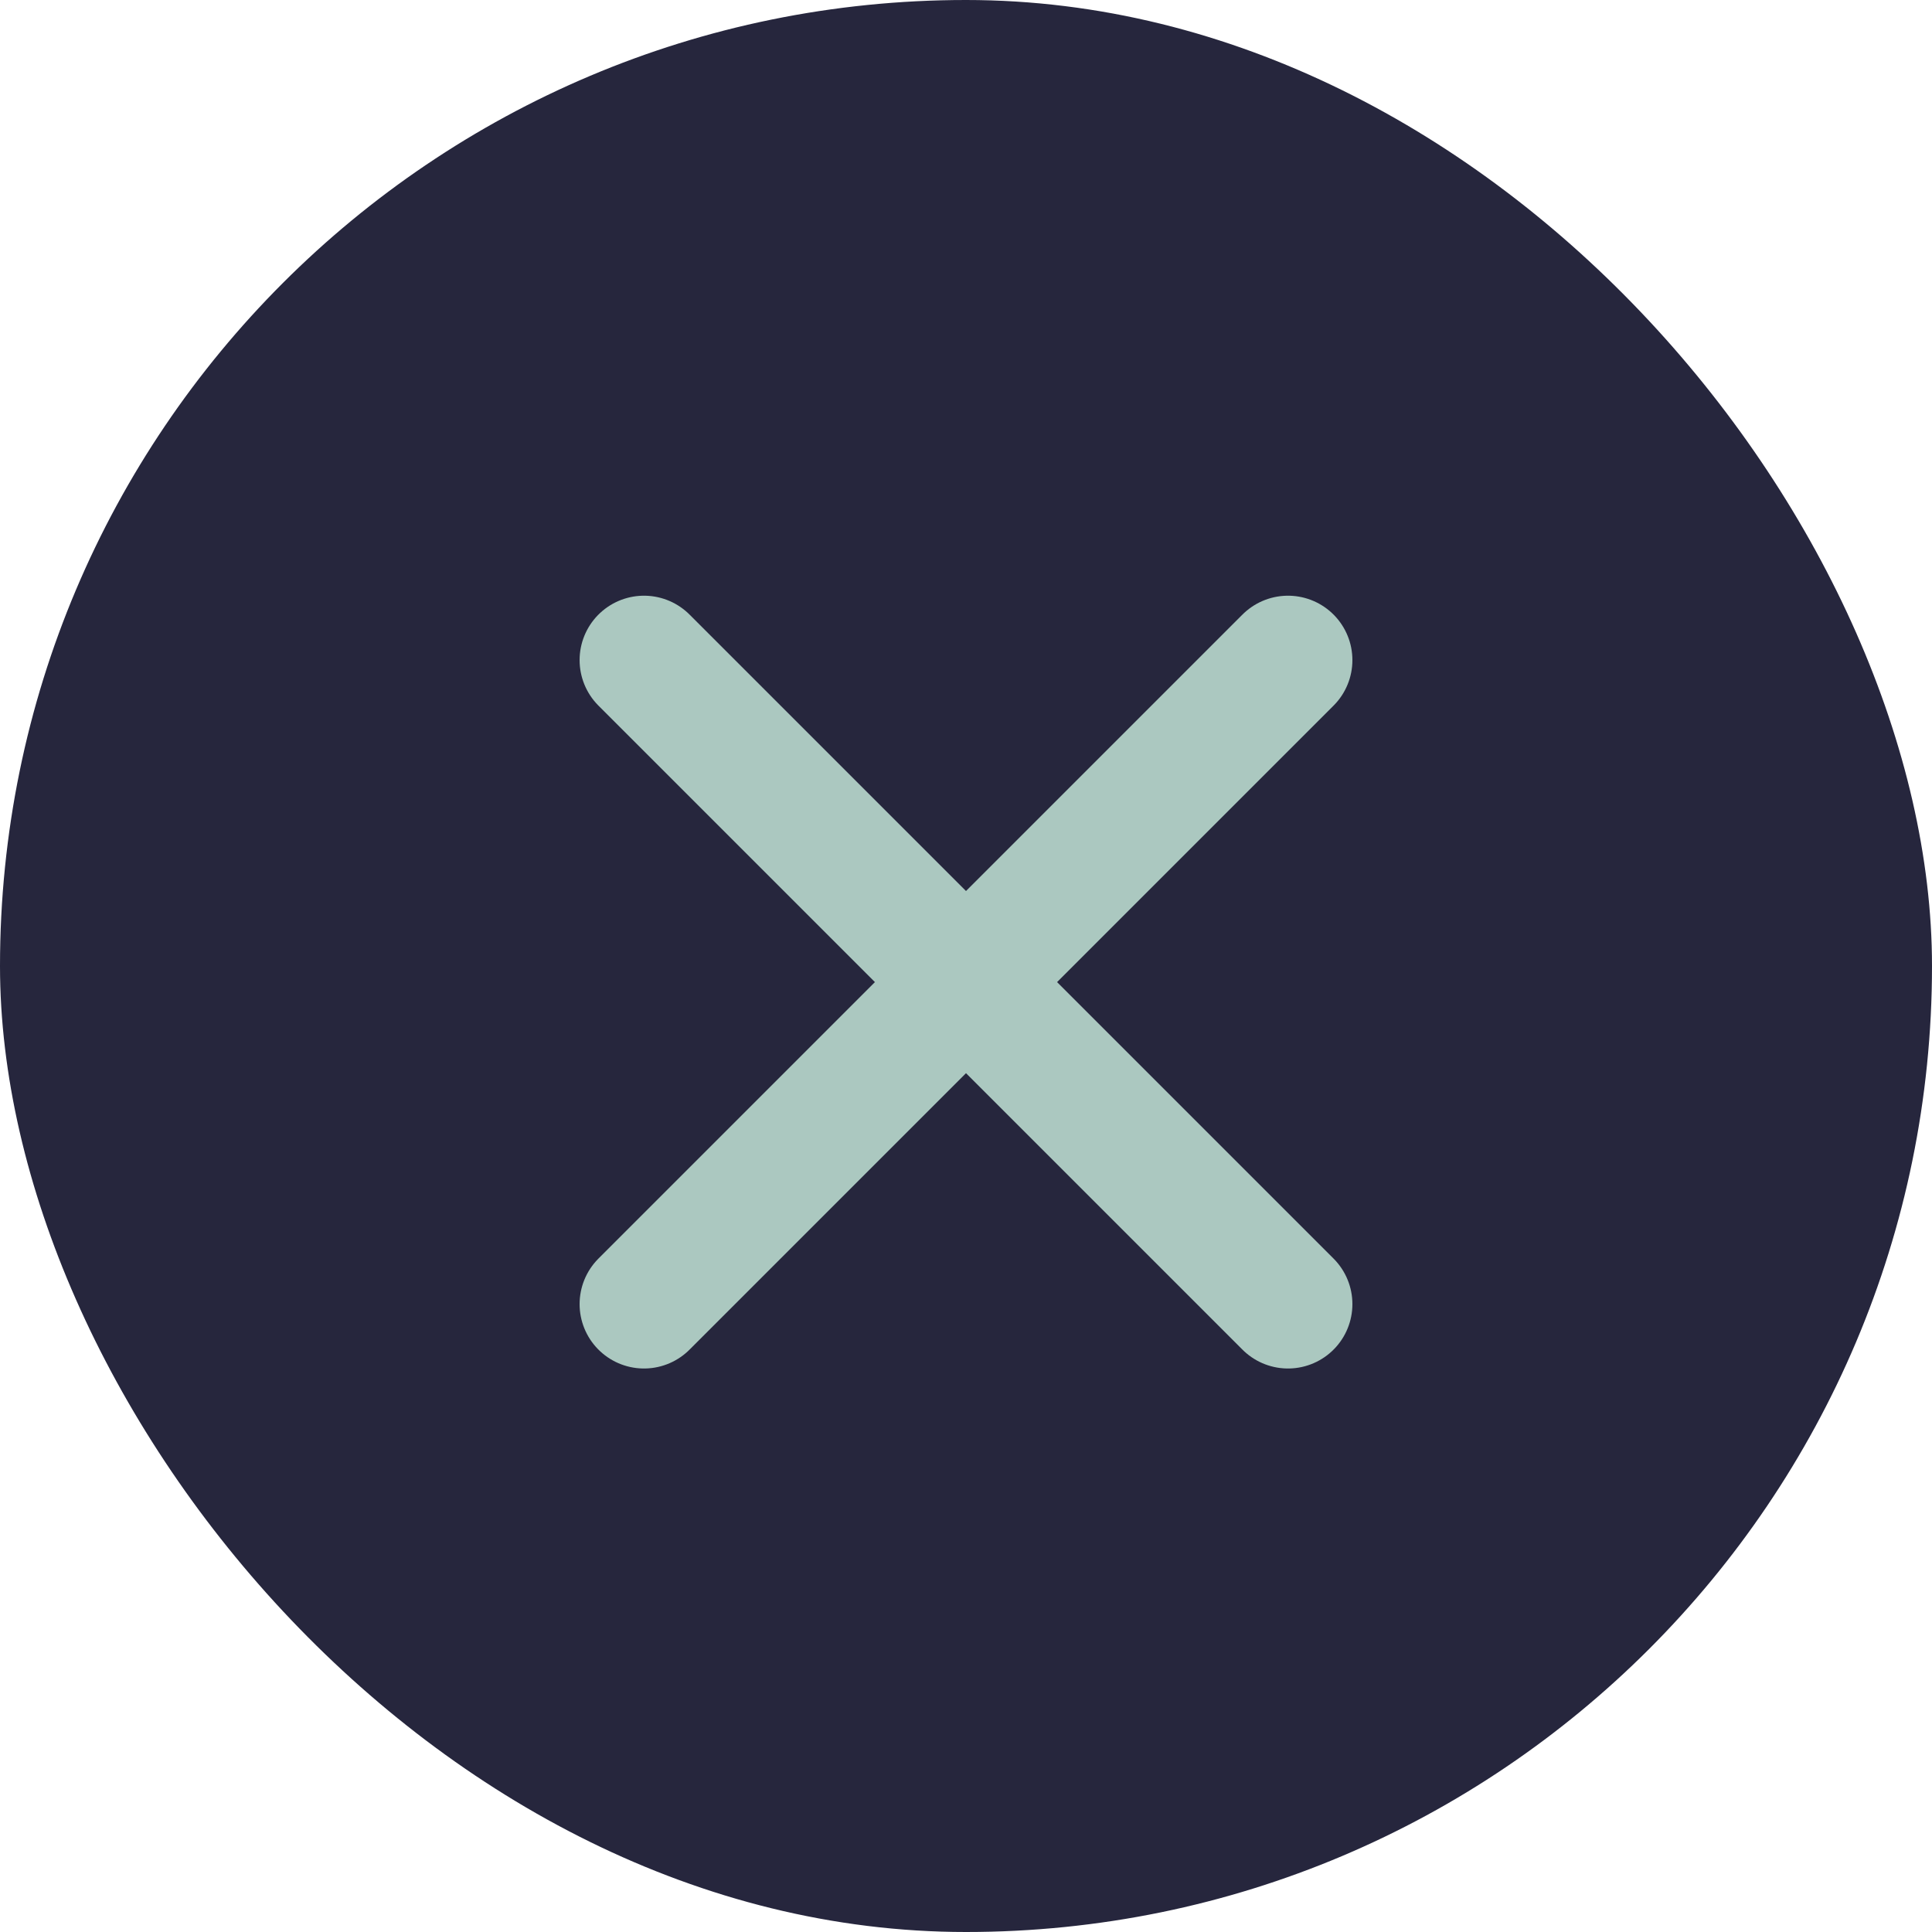 <svg width="30" height="30" viewBox="0 0 30 30" fill="none" xmlns="http://www.w3.org/2000/svg">
<rect width="30" height="30" rx="15" fill="#26263D"/>
<path d="M10 10.25L20 20.25M10 20.25L20 10.25" stroke="#ABC8C0" stroke-width="2" stroke-linecap="round" stroke-linejoin="round"/>
</svg>
